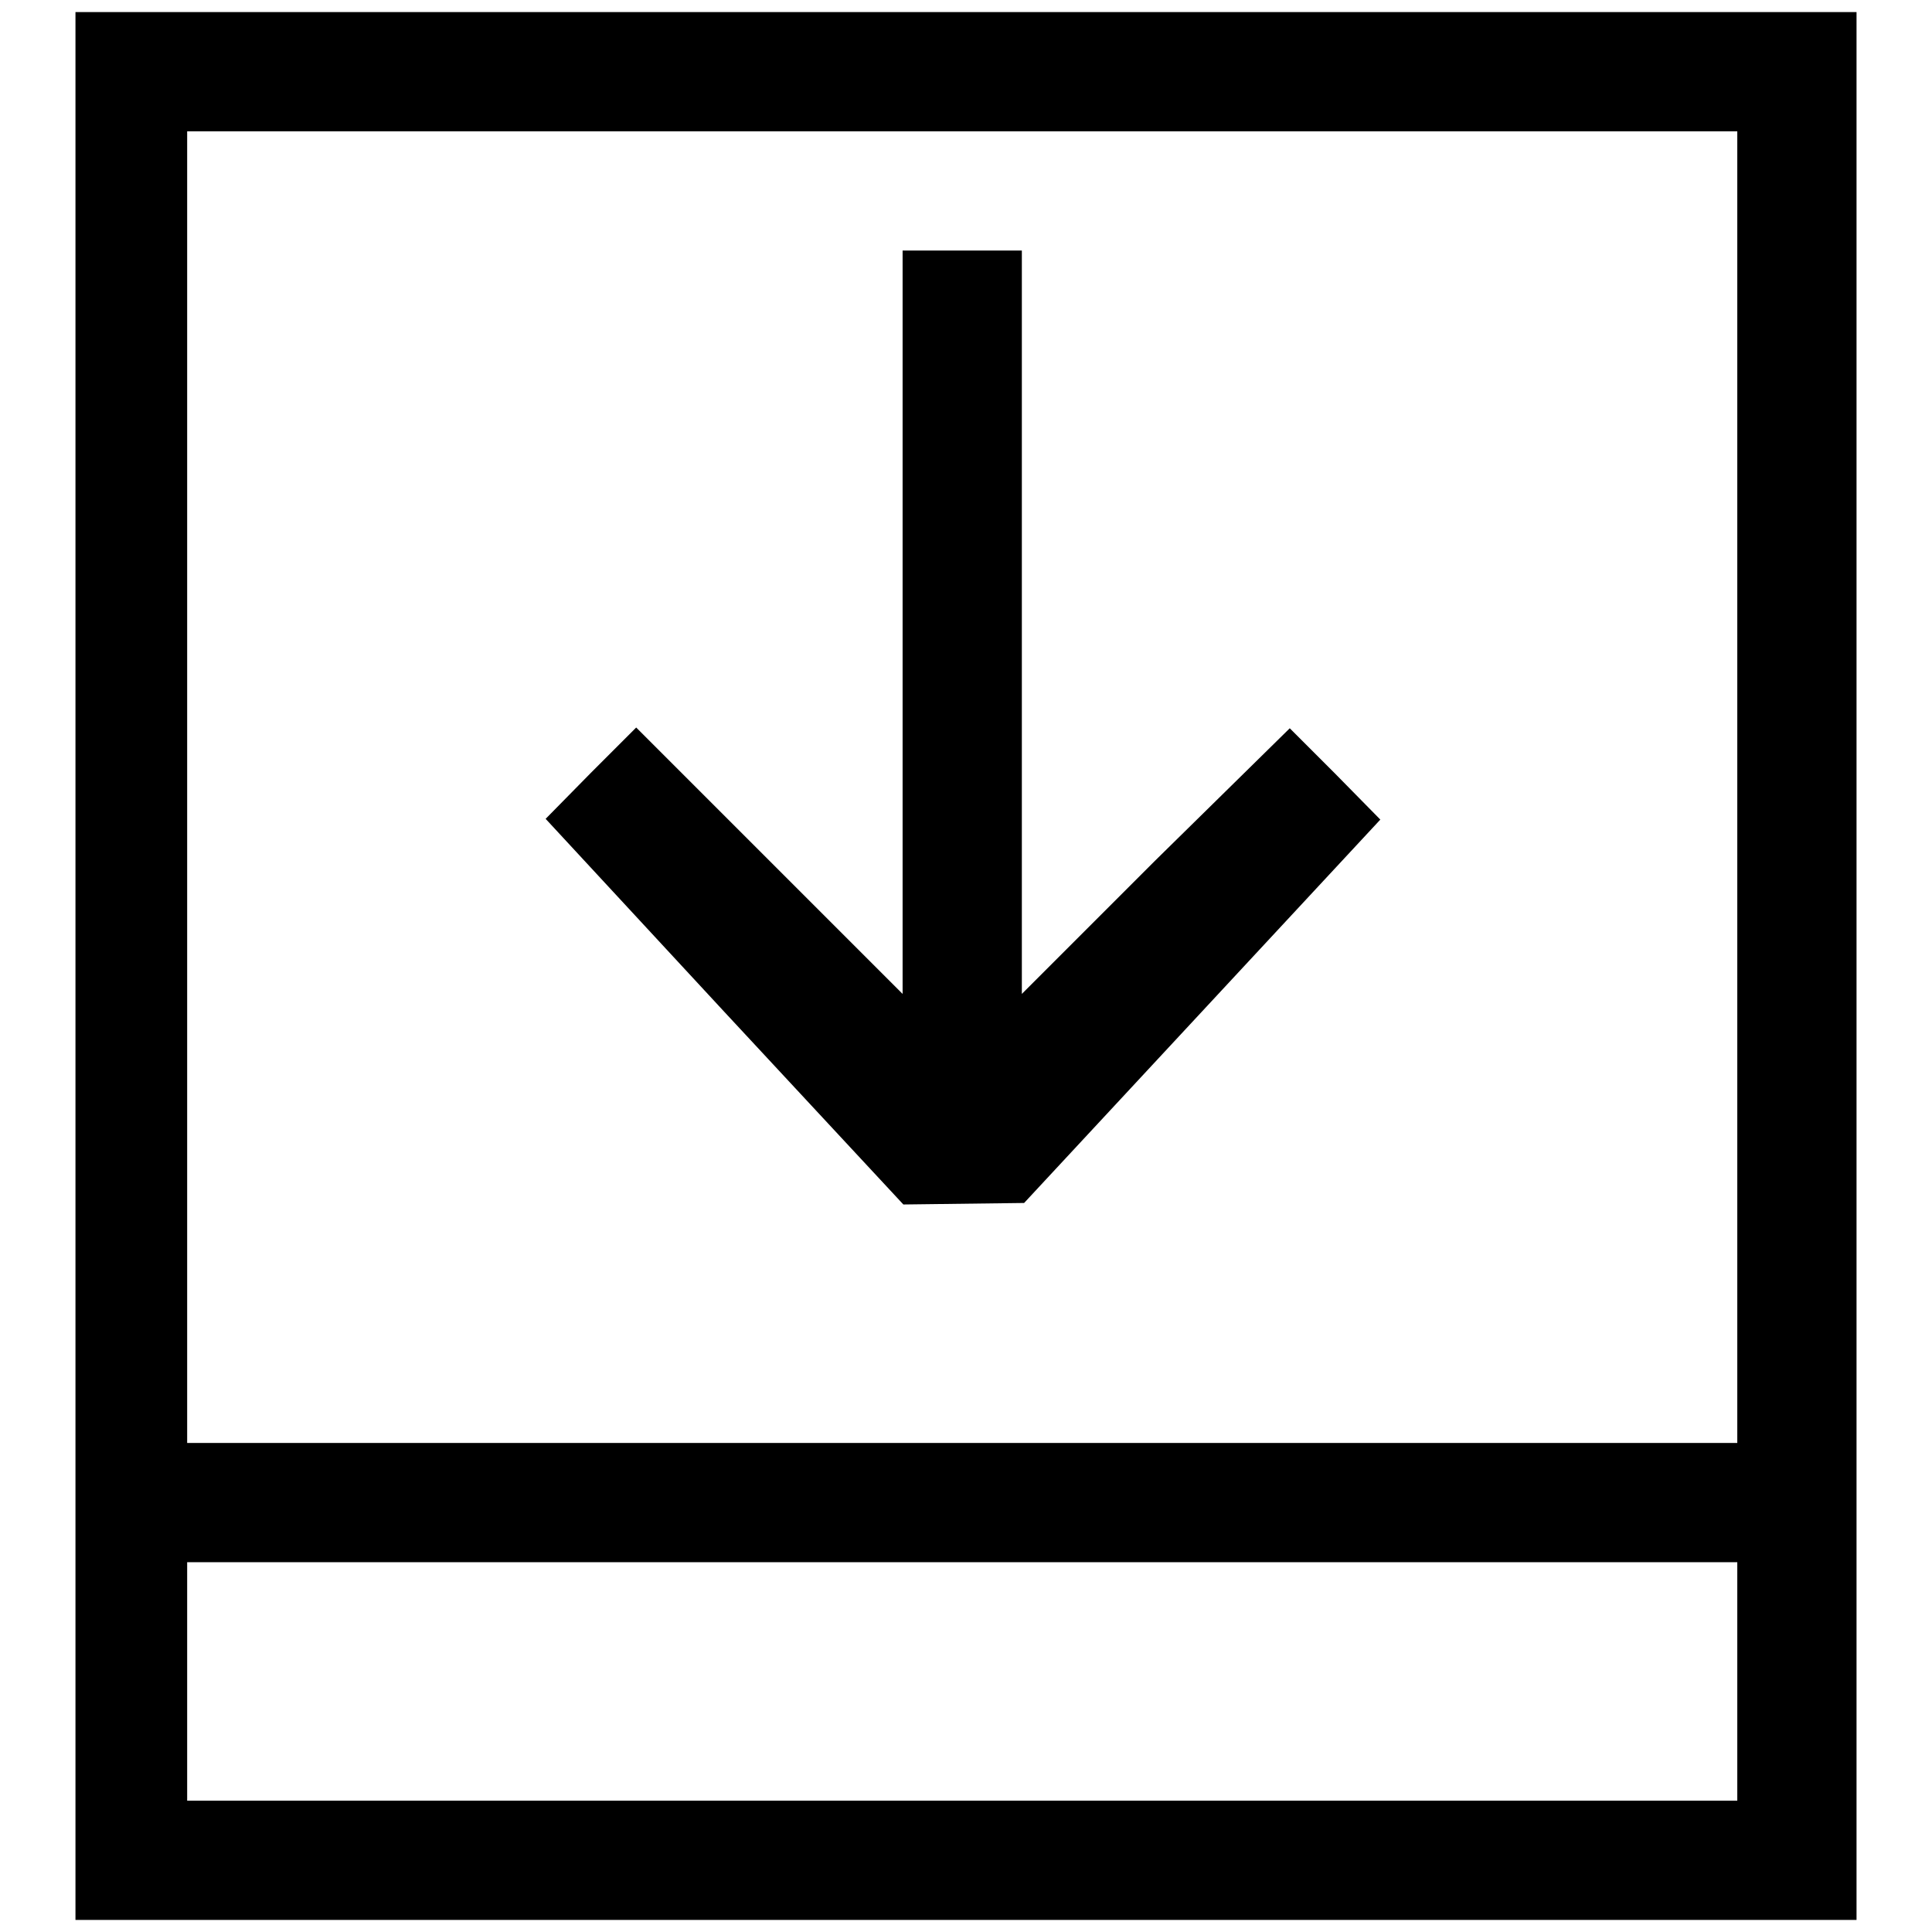 <?xml version="1.0" encoding="utf-8"?>
<!-- Svg Vector Icons : http://www.onlinewebfonts.com/icon -->
<!DOCTYPE svg PUBLIC "-//W3C//DTD SVG 1.1//EN" "http://www.w3.org/Graphics/SVG/1.1/DTD/svg11.dtd">
<svg version="1.1" xmlns="http://www.w3.org/2000/svg" xmlns:xlink="http://www.w3.org/1999/xlink" x="0px" y="0px" viewBox="0 0 256 256" enable-background="new 0 0 256 256" xml:space="preserve">
<g><g><g><path fill="#000000" d="M10,128v126.4h118h118V128V1.6H128H10V128z M230.2,104.3v86.9H127.5H24.8v-86.9V17.4h102.7h102.7L230.2,104.3L230.2,104.3z M230.2,222.8v15.8H127.5H24.8v-15.8V207h102.7h102.7L230.2,222.8L230.2,222.8z"/><path fill="#000000" d="M119.6,82.4v49.3L101.9,114L84.3,96.4l-6,6l-6,6.1L96,134.1l23.7,25.5l8-0.1l8-0.1l23.6-25.4l23.6-25.4l-6-6.1l-6-6L153.1,114l-17.7,17.7V82.4V33.2h-7.9h-7.9L119.6,82.4L119.6,82.4z"/></g></g></g>
</svg>
